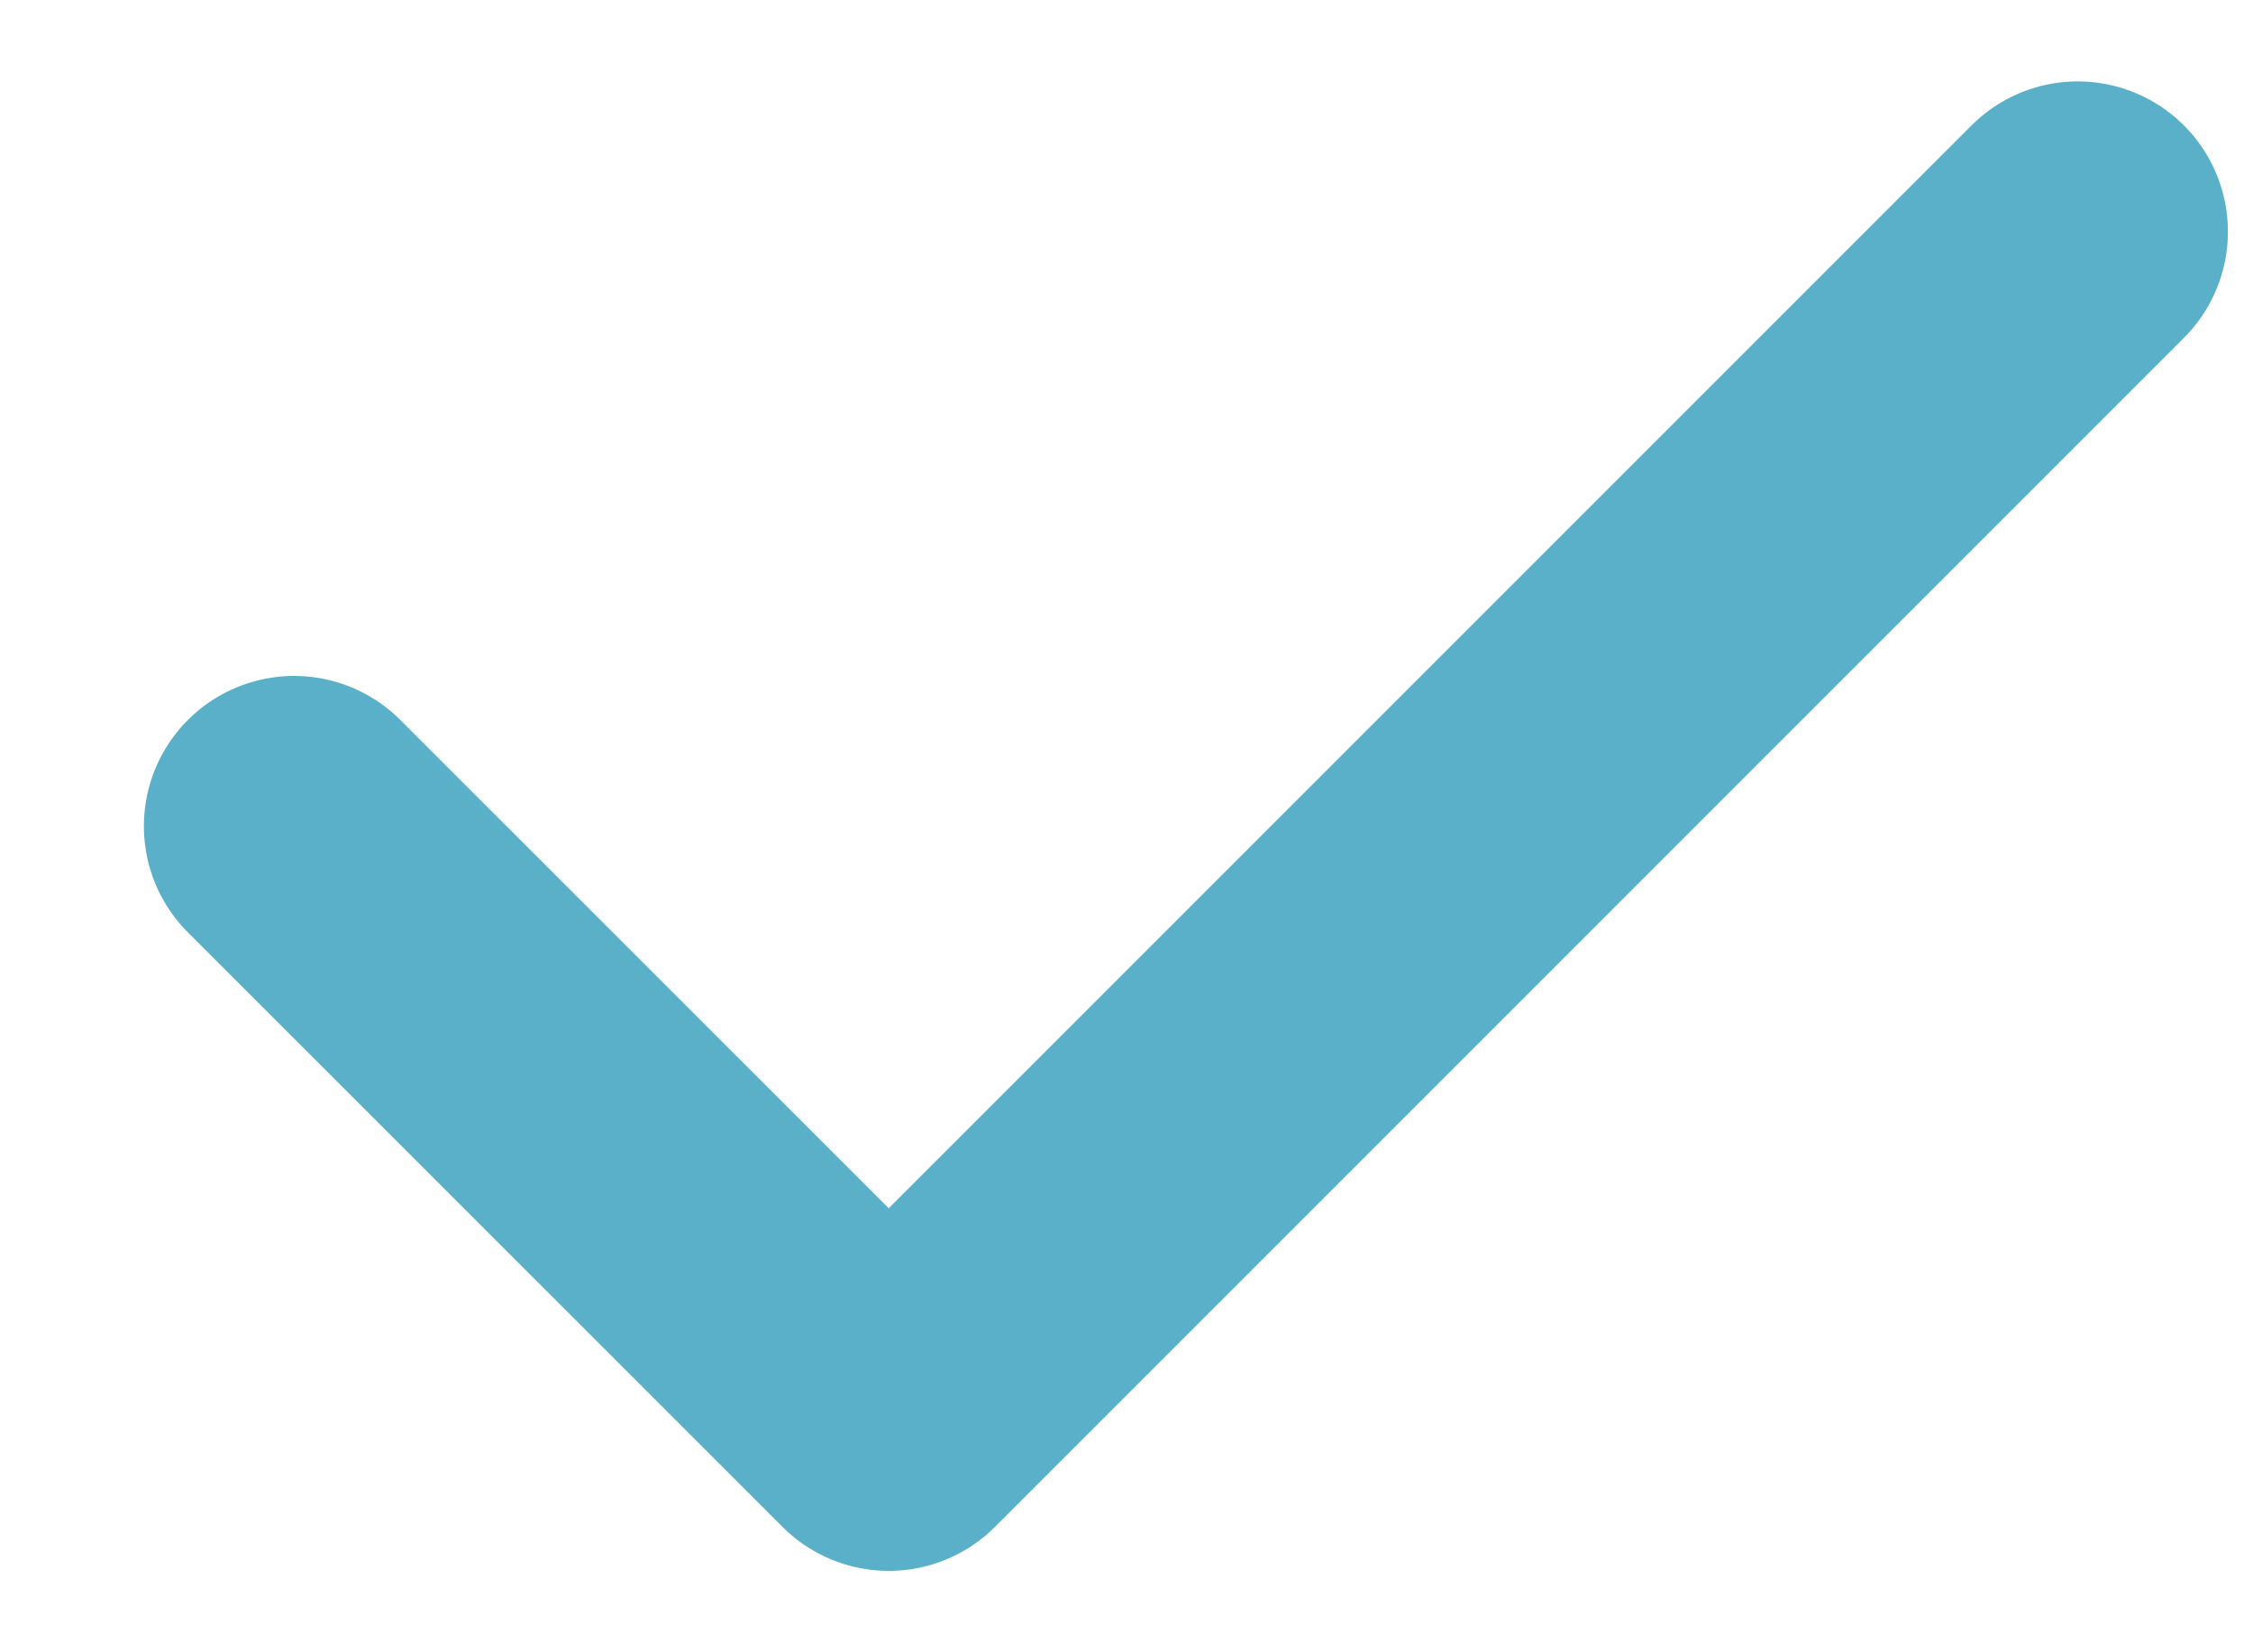 <svg width="15" height="11" viewBox="0 0 15 11" fill="none" xmlns="http://www.w3.org/2000/svg">
<path d="M13.833 1.542L5.917 9.458L1.958 5.5" stroke="#5BB0C9" stroke-width="2" stroke-linecap="round" stroke-linejoin="round"/>
</svg>
